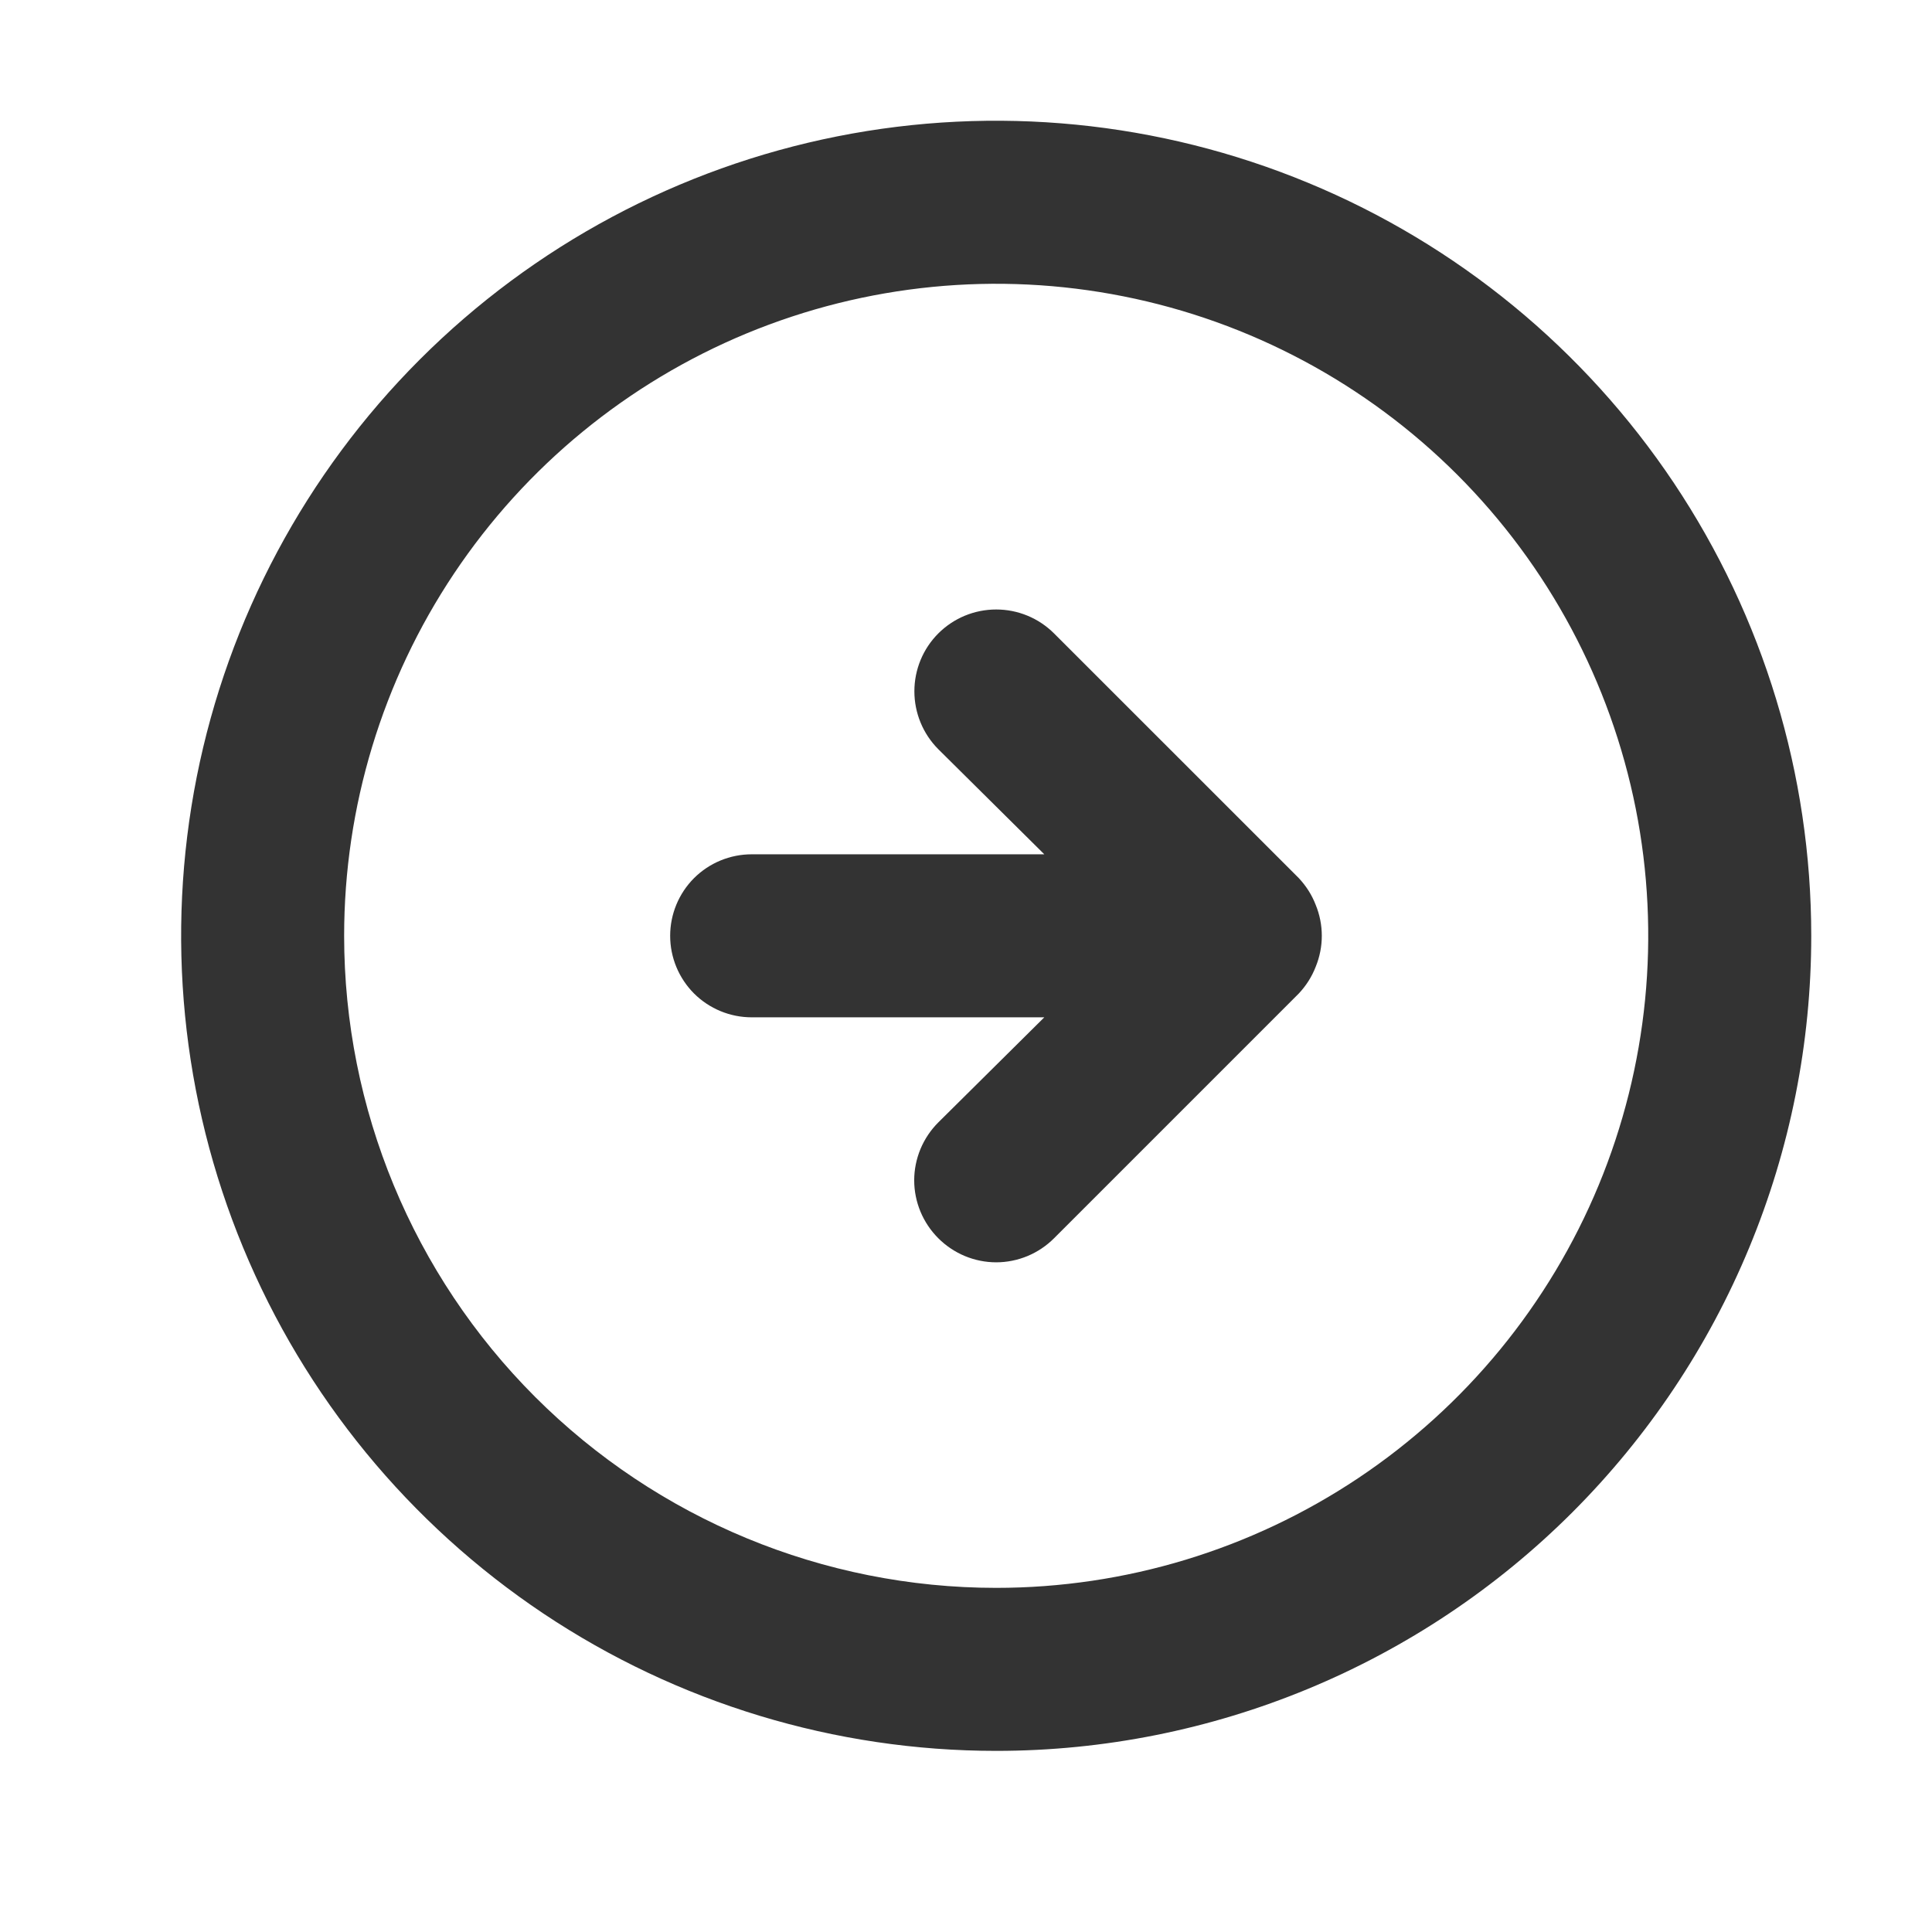 <?xml version="1.0" encoding="UTF-8"?> <svg xmlns="http://www.w3.org/2000/svg" width="32" height="32" viewBox="0 0 32 32" fill="none"><path d="M21.509 16.459C21.631 16.33 21.728 16.179 21.792 16.013C21.927 15.684 21.927 15.316 21.792 14.987C21.728 14.821 21.631 14.67 21.509 14.541L17.459 10.492C17.204 10.237 16.86 10.095 16.5 10.095C16.14 10.095 15.796 10.237 15.541 10.492C15.287 10.746 15.145 11.091 15.145 11.45C15.145 11.809 15.287 12.154 15.541 12.409L17.297 14.15H12.45C12.092 14.15 11.749 14.292 11.495 14.545C11.242 14.799 11.1 15.142 11.1 15.5C11.1 15.858 11.242 16.201 11.495 16.455C11.749 16.708 12.092 16.85 12.45 16.85H17.297L15.541 18.591C15.415 18.717 15.315 18.866 15.246 19.031C15.178 19.195 15.142 19.372 15.142 19.55C15.142 19.728 15.178 19.905 15.246 20.069C15.315 20.234 15.415 20.383 15.541 20.509C15.667 20.635 15.816 20.735 15.981 20.804C16.145 20.872 16.322 20.908 16.5 20.908C16.678 20.908 16.855 20.872 17.019 20.804C17.184 20.735 17.333 20.635 17.459 20.509L21.509 16.459ZM30 15.5C30 12.83 29.208 10.22 27.725 8C26.241 5.78 24.133 4.049 21.666 3.028C19.199 2.006 16.485 1.738 13.866 2.259C11.248 2.78 8.842 4.066 6.954 5.954C5.066 7.842 3.78 10.248 3.259 12.866C2.739 15.485 3.006 18.199 4.028 20.666C5.049 23.133 6.78 25.241 9 26.725C11.22 28.208 13.83 29 16.5 29C20.08 29 23.514 27.578 26.046 25.046C27.299 23.792 28.294 22.304 28.972 20.666C29.651 19.028 30 17.273 30 15.5ZM5.7 15.5C5.7 13.364 6.333 11.276 7.52 9.5C8.707 7.724 10.394 6.34 12.367 5.522C14.341 4.705 16.512 4.491 18.607 4.908C20.702 5.324 22.626 6.353 24.137 7.863C25.647 9.374 26.676 11.298 27.093 13.393C27.509 15.488 27.295 17.66 26.478 19.633C25.66 21.606 24.276 23.293 22.5 24.48C20.724 25.667 18.636 26.3 16.5 26.3C13.636 26.3 10.889 25.162 8.863 23.137C6.838 21.111 5.7 18.364 5.7 15.5Z" fill="#333333"></path></svg> 